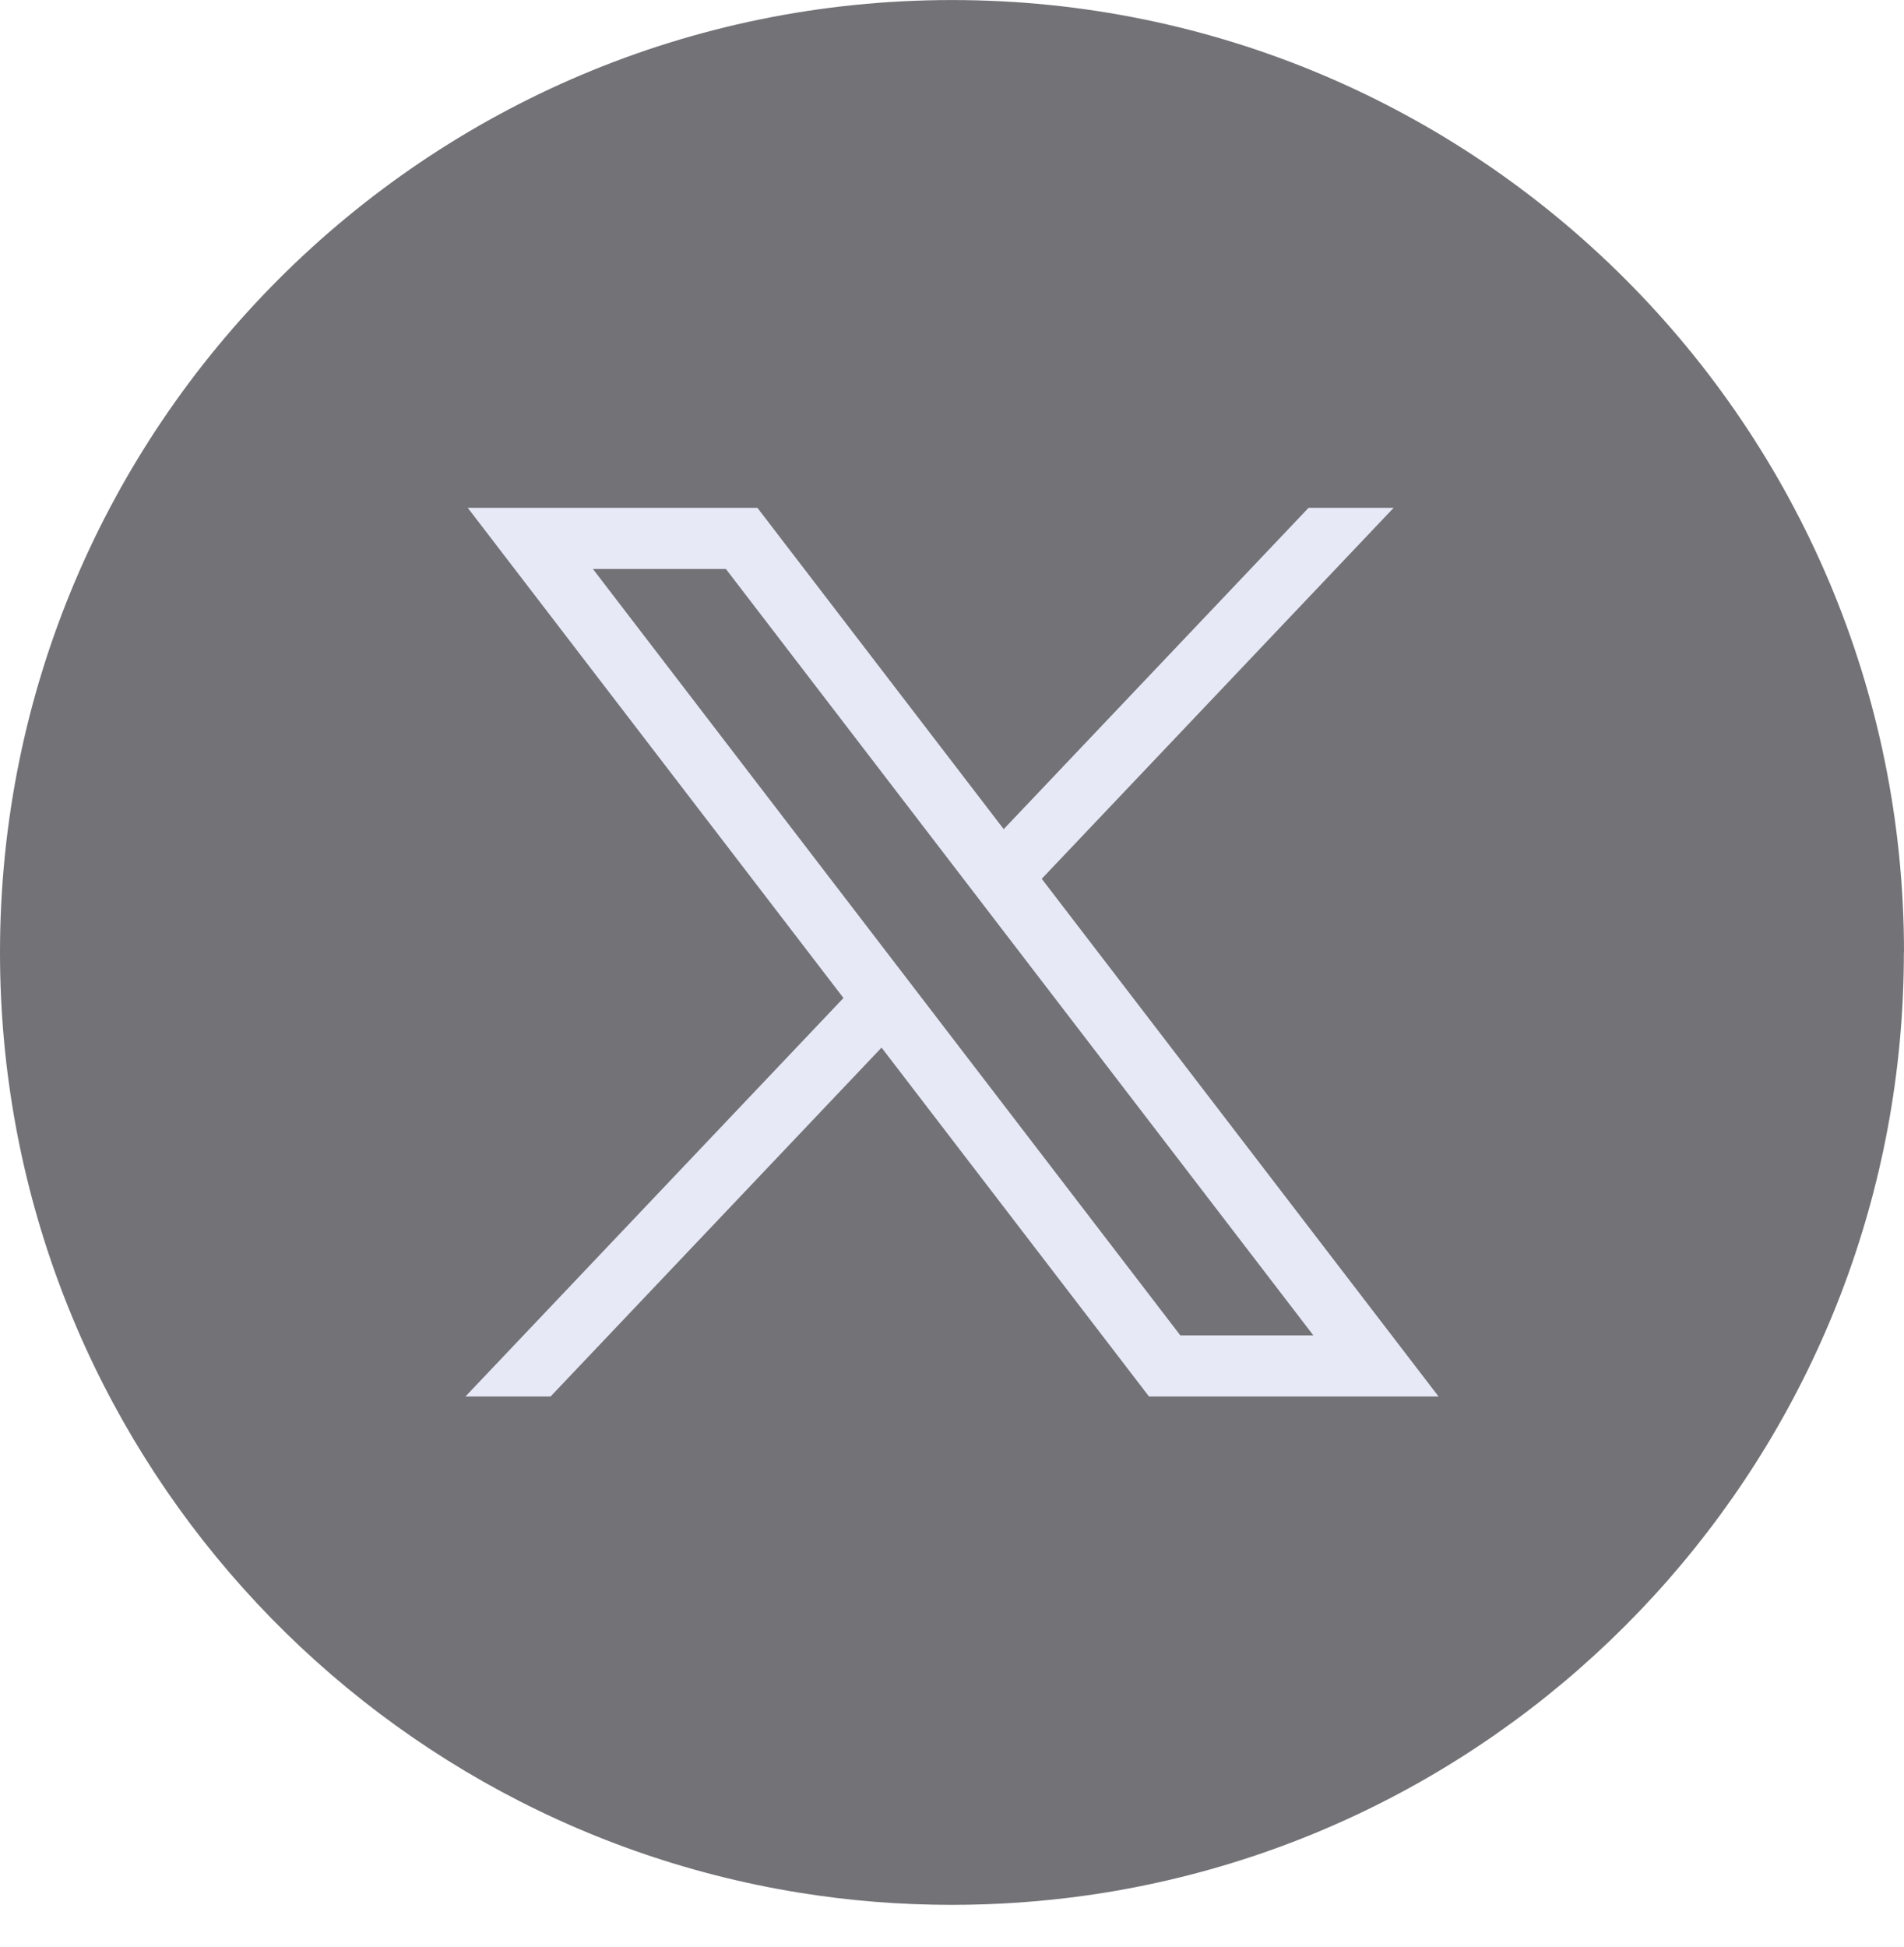 <svg width="45" height="46" viewBox="0 0 45 46" fill="none" xmlns="http://www.w3.org/2000/svg">
<g id="Group">
<path id="Vector" d="M44.997 22.507C44.997 33.874 36.574 43.271 25.631 44.796C24.608 44.938 23.561 45.012 22.498 45.012C21.272 45.012 20.067 44.915 18.895 44.725C8.182 43 0 33.709 0 22.507C0 10.078 10.074 0.001 22.5 0.001C34.926 0.001 45 10.078 45 22.507H44.997Z" fill="#15151D" fill-opacity="0.6"/>
<g id="layer1">
<path id="path1009" d="M11.055 12L19.935 23.583L11 33H13.012L20.835 24.755L27.156 33H34L24.621 20.766L32.938 12H30.927L23.722 19.593L17.901 12H11.057H11.055ZM14.013 13.445H17.156L31.04 31.555H27.896L14.013 13.445Z" fill="#E7E9F7"/>
</g>
</g>
</svg>
